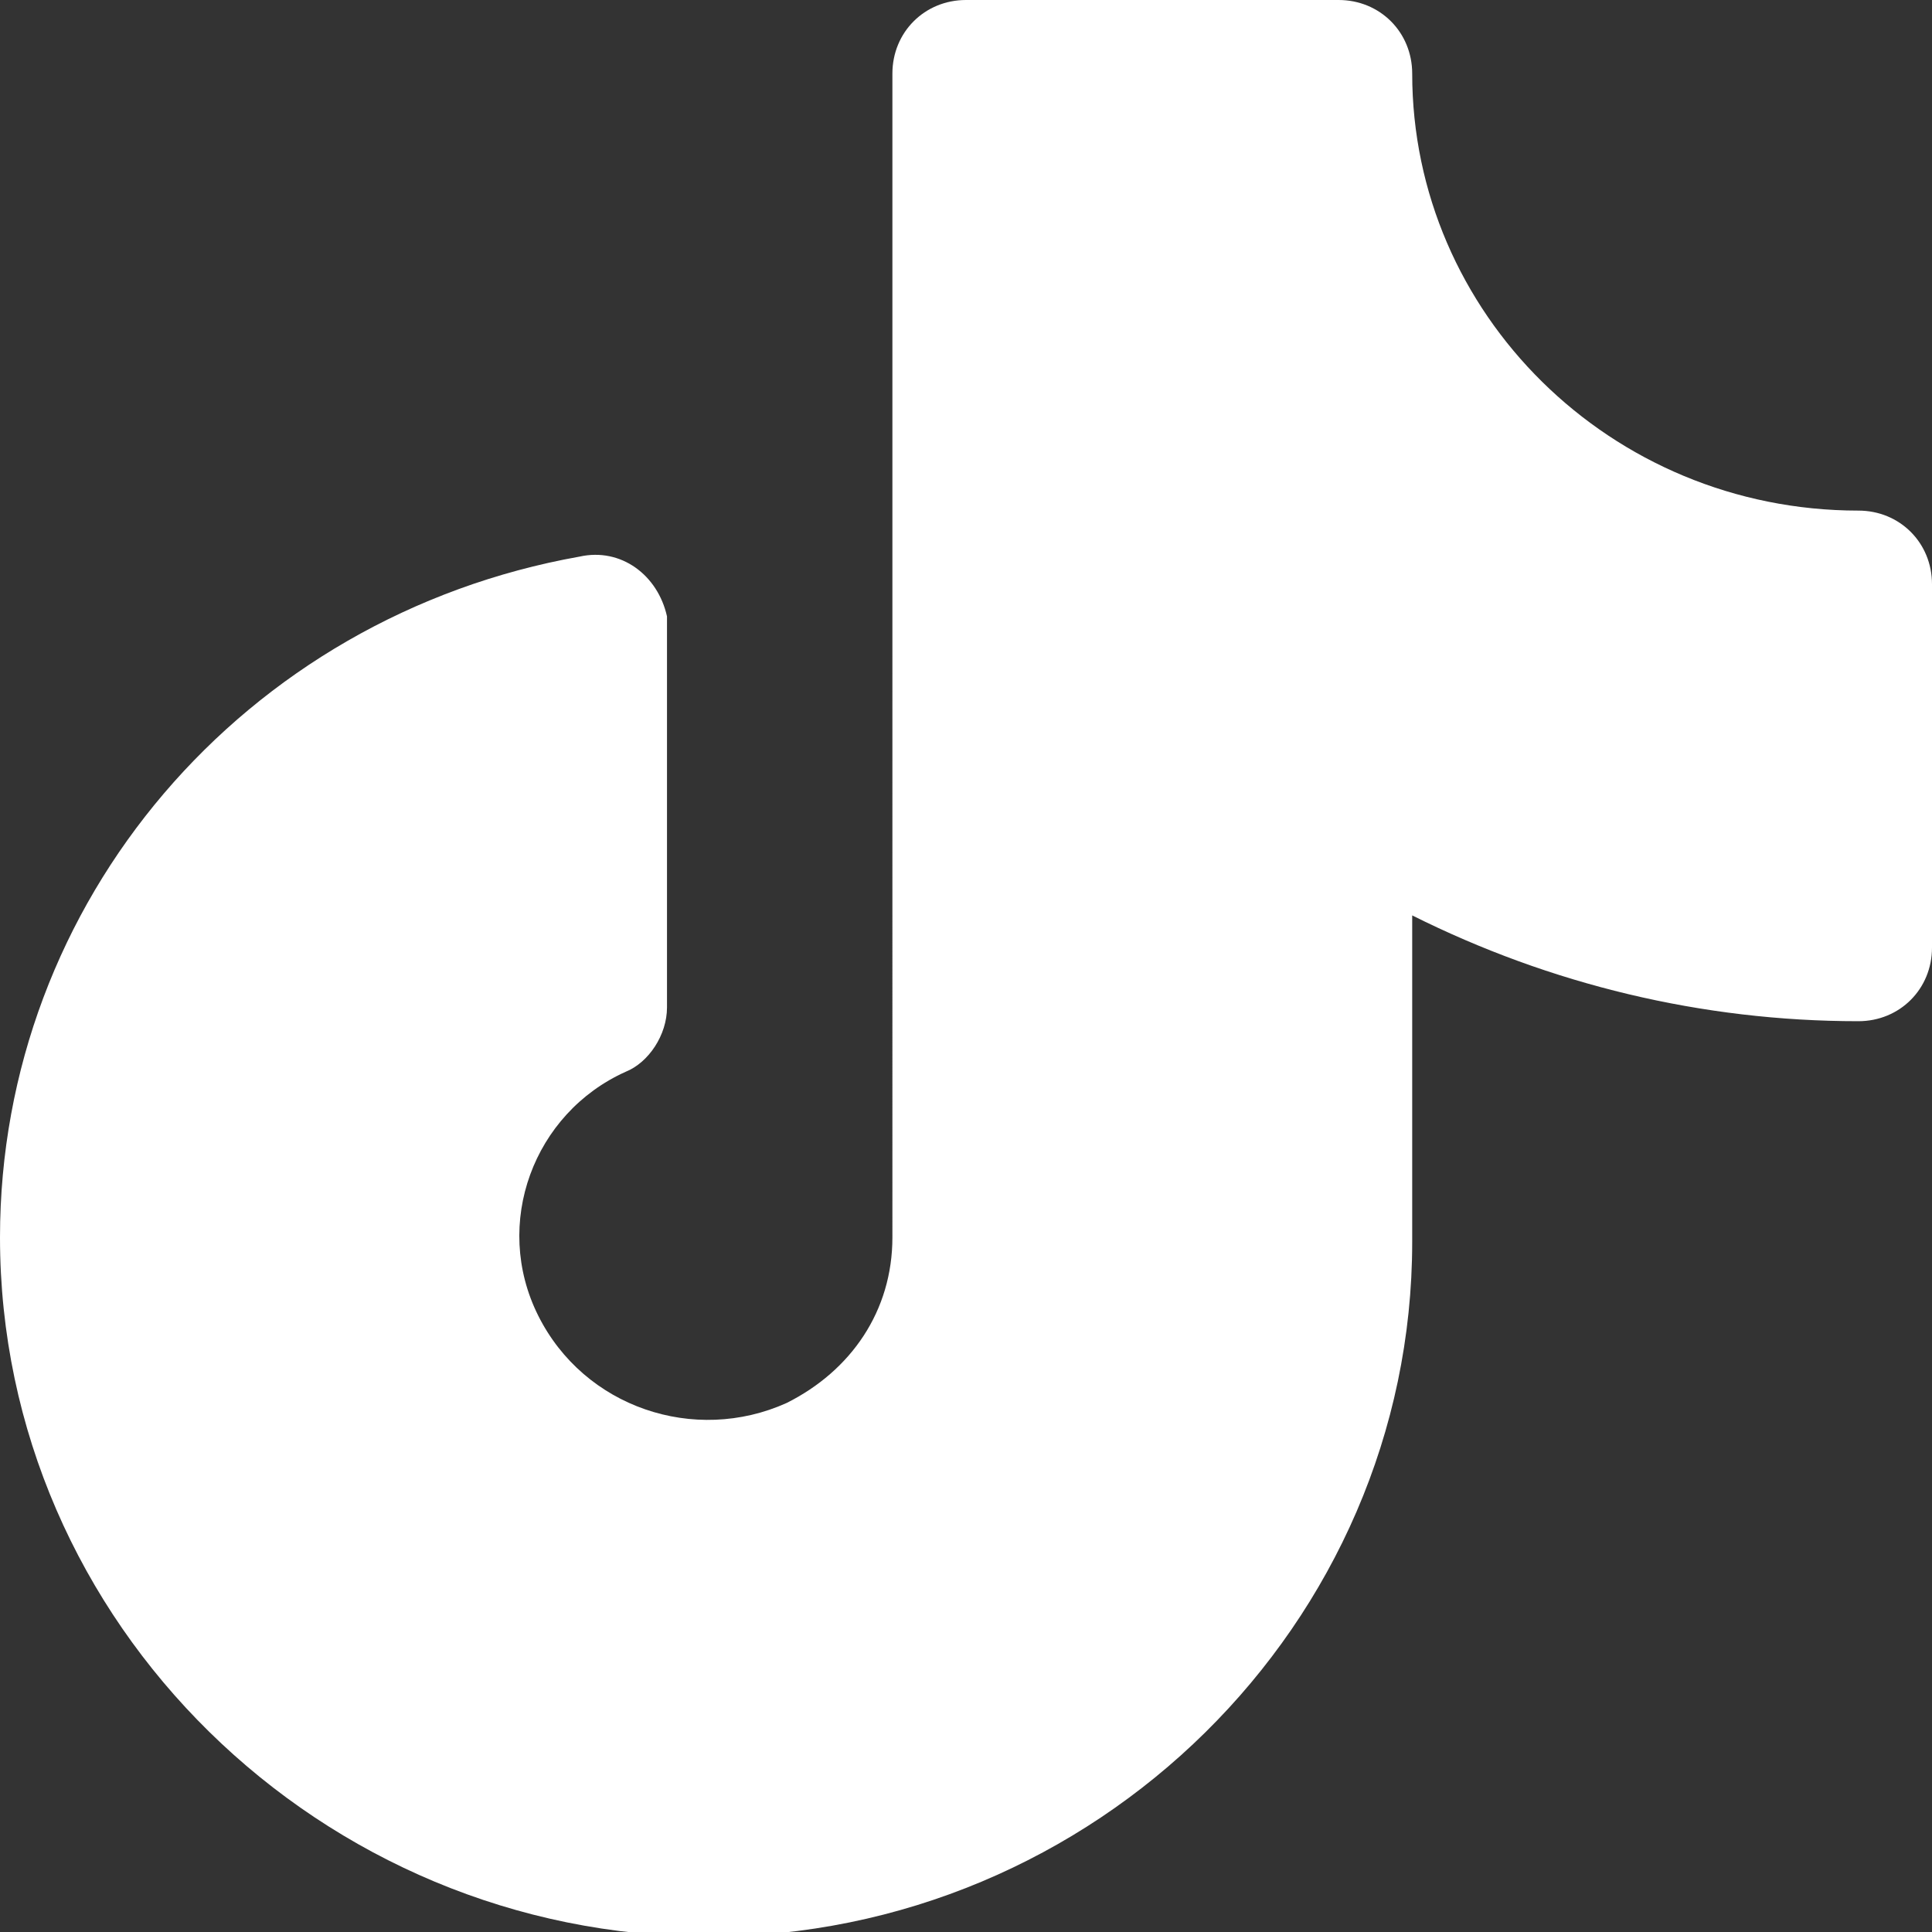 <?xml version="1.0" encoding="utf-8"?>
<svg version="1.1" xmlns="http://www.w3.org/2000/svg" xmlns:xlink="http://www.w3.org/1999/xlink" x="0px" y="0px"
	 viewBox="0 0 42 42" style="enable-background:new 0 0 42 42;" xml:space="preserve">
<rect x="0" y="0" width="42" height="42" fill="#333333" stroke="none"/>
<style type="text/css">.st0{fill:#FFFFFF;}</style>
<path class="st0" d="M42,12.7v7.9c0,0.9-0.7,1.6-1.6,1.6c0,0,0,0,0,0c-3.4,0-6.7-0.8-9.7-2.3l0,7.1c0,8.3-6.9,15.1-15.3,15.1S0,35.3,0,26.9
	c0-7.3,5.3-13.5,12.6-14.8c0.9-0.2,1.7,0.4,1.9,1.3c0,0.1,0,0.2,0,0.3l0,8.2c0,0.6-0.4,1.2-0.9,1.4c-2,0.9-2.9,3.3-1.9,5.3
	s3.4,2.8,5.4,1.9c1.4-0.7,2.3-2,2.3-3.6V1.6C19.4,0.7,20.1,0,21,0c0,0,0,0,0,0h8.1c0.9,0,1.6,0.7,1.6,1.6c0,0,0,0,0,0
	c0,5.2,4.3,9.5,9.7,9.5C41.3,11.1,42,11.8,42,12.7C42,12.7,42,12.7,42,12.7z"/>
</svg>
